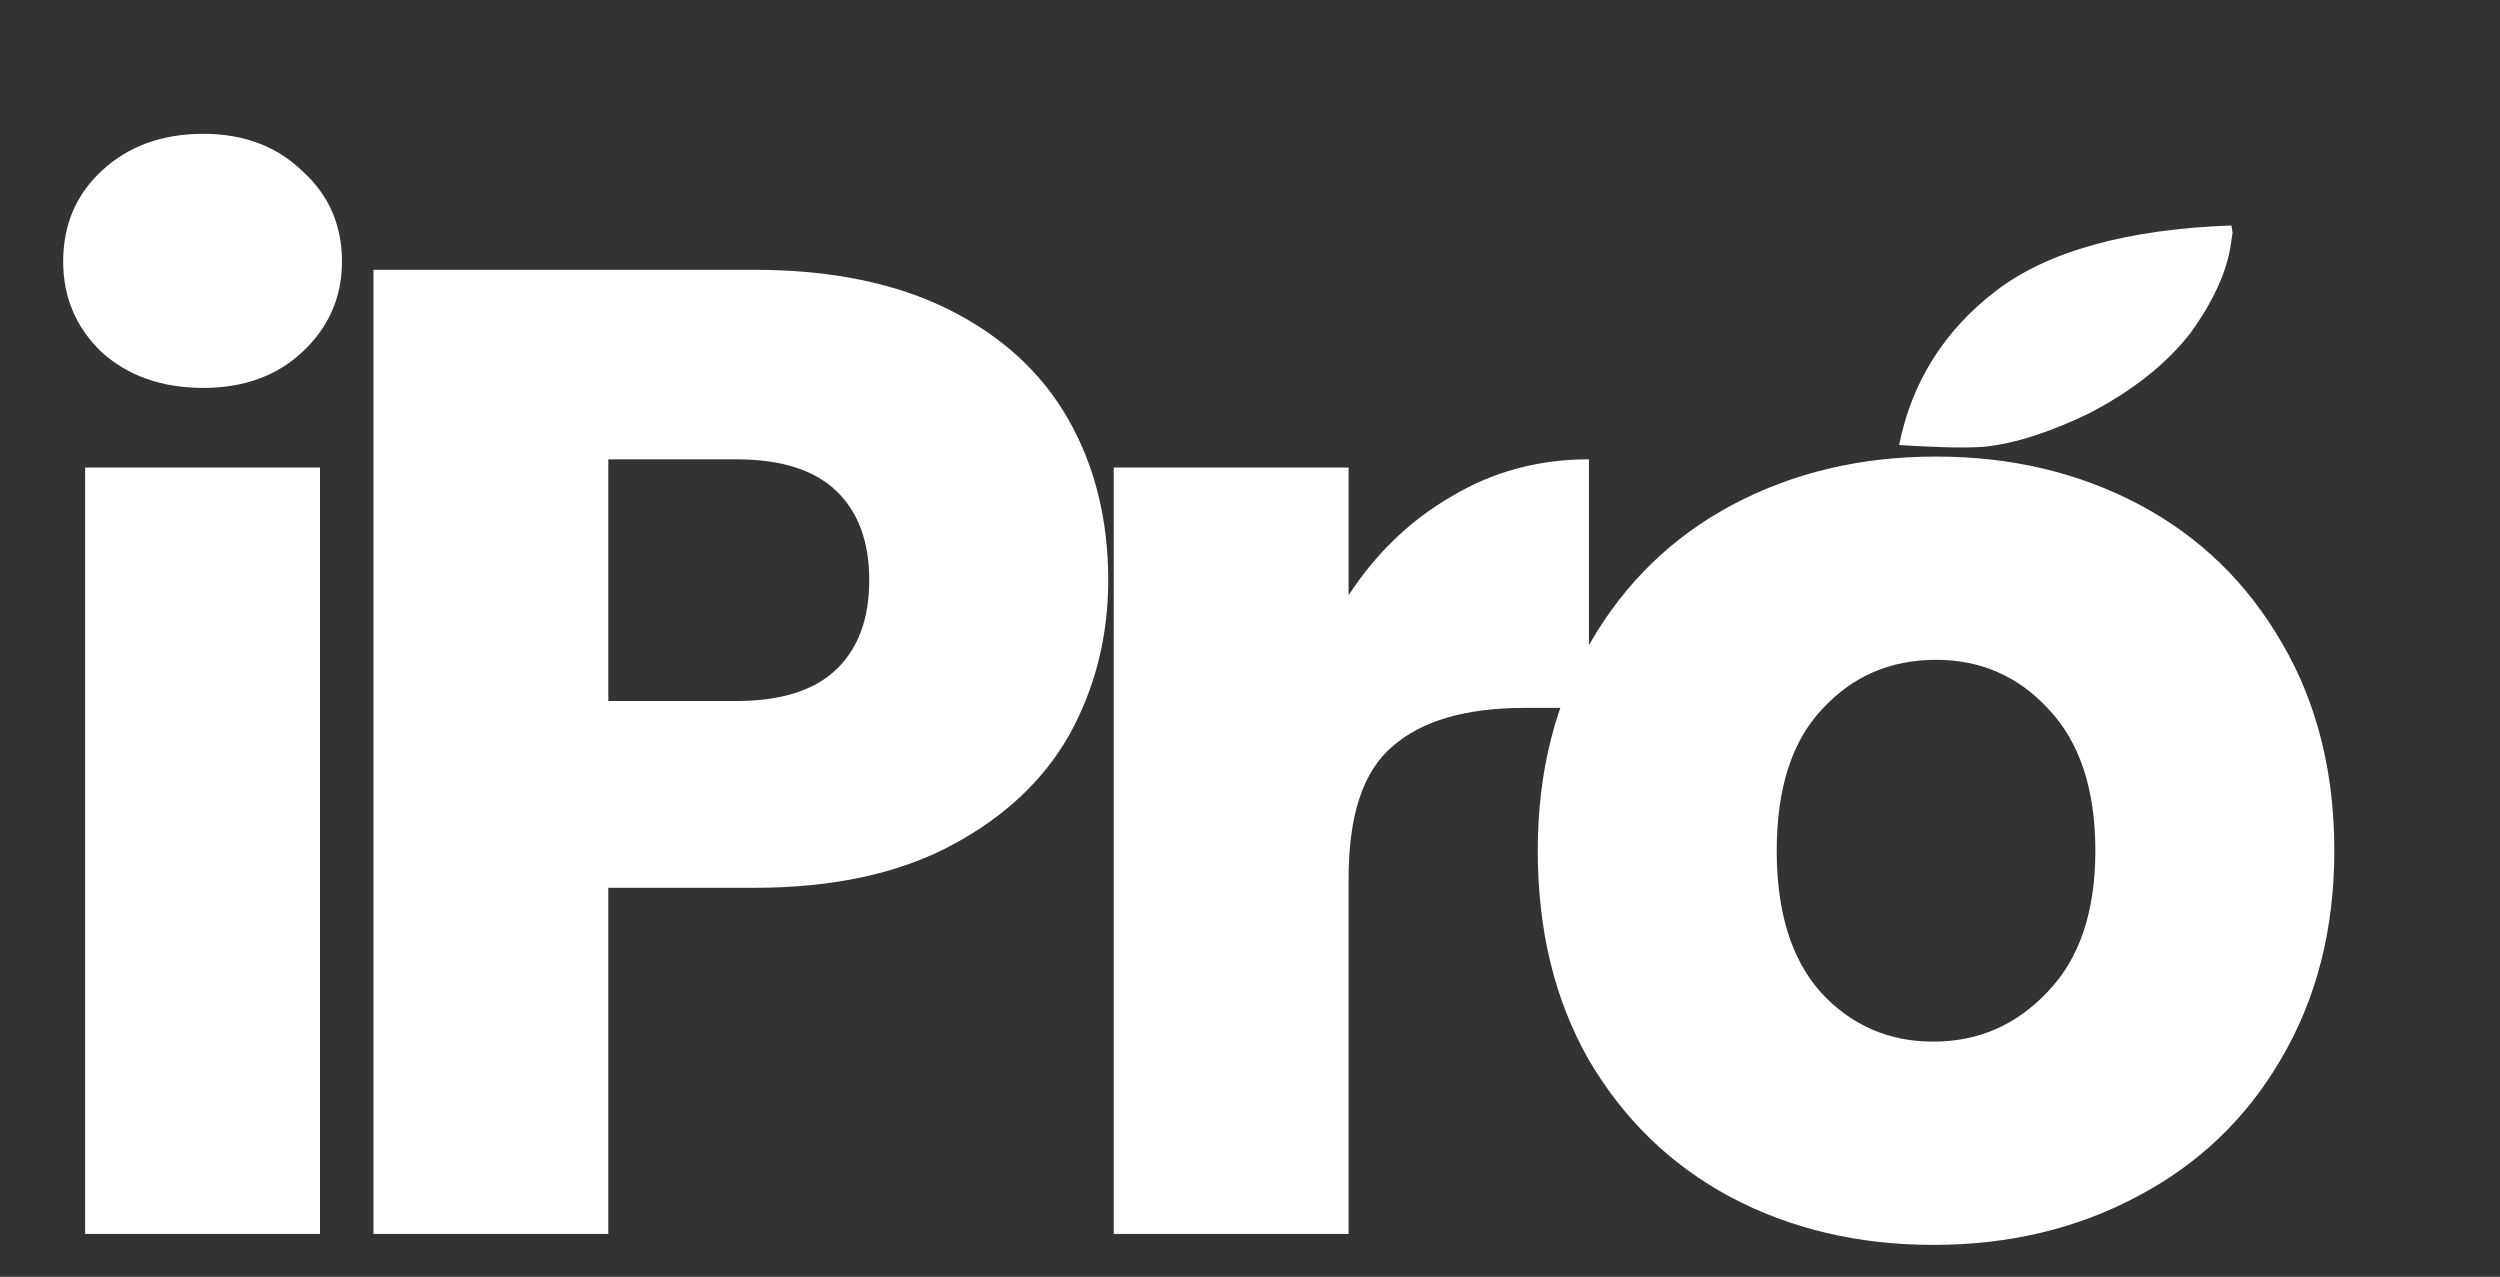 <svg width="233" height="119" viewBox="0 0 233 119" fill="none" xmlns="http://www.w3.org/2000/svg">
<rect x="0" y="0" width="233" height="119" fill="#333333" stroke="none"/>
<path d="M18.944 36.152C15.104 36.152 11.947 35.043 9.472 32.824C7.083 30.52 5.888 27.704 5.888 24.376C5.888 20.963 7.083 18.147 9.472 15.928C11.947 13.624 15.104 12.472 18.944 12.472C22.699 12.472 25.771 13.624 28.16 15.928C30.635 18.147 31.872 20.963 31.872 24.376C31.872 27.704 30.635 30.52 28.16 32.824C25.771 35.043 22.699 36.152 18.944 36.152ZM29.824 43.576V115H7.936V43.576H29.824ZM103.286 54.072C103.286 59.277 102.091 64.056 99.702 68.408C97.313 72.675 93.643 76.131 88.694 78.776C83.745 81.421 77.601 82.744 70.262 82.744H56.694V115H34.806V25.144H70.262C77.43 25.144 83.489 26.381 88.438 28.856C93.387 31.331 97.099 34.744 99.574 39.096C102.049 43.448 103.286 48.44 103.286 54.072ZM68.598 65.336C72.779 65.336 75.894 64.355 77.942 62.392C79.99 60.429 81.014 57.656 81.014 54.072C81.014 50.488 79.99 47.715 77.942 45.752C75.894 43.789 72.779 42.808 68.598 42.808H56.694V65.336H68.598ZM125.689 55.48C128.249 51.555 131.449 48.483 135.289 46.264C139.129 43.96 143.396 42.808 148.089 42.808V65.976H142.073C136.612 65.976 132.516 67.171 129.785 69.56C127.054 71.864 125.689 75.96 125.689 81.848V115H103.801V43.576H125.689V55.48ZM180.183 116.024C173.186 116.024 166.871 114.531 161.239 111.544C155.692 108.557 151.298 104.291 148.055 98.744C144.898 93.197 143.319 86.712 143.319 79.288C143.319 71.949 144.94 65.507 148.183 59.96C151.426 54.328 155.863 50.019 161.495 47.032C167.127 44.045 173.442 42.552 180.439 42.552C187.436 42.552 193.751 44.045 199.383 47.032C205.015 50.019 209.452 54.328 212.695 59.96C215.938 65.507 217.559 71.949 217.559 79.288C217.559 86.627 215.895 93.112 212.567 98.744C209.324 104.291 204.844 108.557 199.127 111.544C193.495 114.531 187.18 116.024 180.183 116.024ZM180.183 97.08C184.364 97.08 187.906 95.544 190.807 92.472C193.794 89.4 195.287 85.005 195.287 79.288C195.287 73.571 193.836 69.176 190.935 66.104C188.119 63.032 184.62 61.496 180.439 61.496C176.172 61.496 172.631 63.032 169.815 66.104C166.999 69.091 165.591 73.485 165.591 79.288C165.591 85.005 166.956 89.4 169.687 92.472C172.503 95.544 176.002 97.08 180.183 97.08Z" fill="white"/>
<path d="M185.985 27.136C181.176 30.831 178.156 35.653 177 41.477C178.369 41.565 179.737 41.632 181.103 41.676C182.641 41.722 183.92 41.71 184.863 41.646C187.729 41.359 191.081 40.288 194.802 38.474C198.802 36.381 201.95 33.875 204.144 31.043C206.274 28.099 207.54 25.323 207.911 22.796L208.074 21.681C208.037 21.459 208.003 21.236 207.971 21.014C198.212 21.363 190.819 23.422 185.985 27.136Z" fill="white"/>
</svg>
